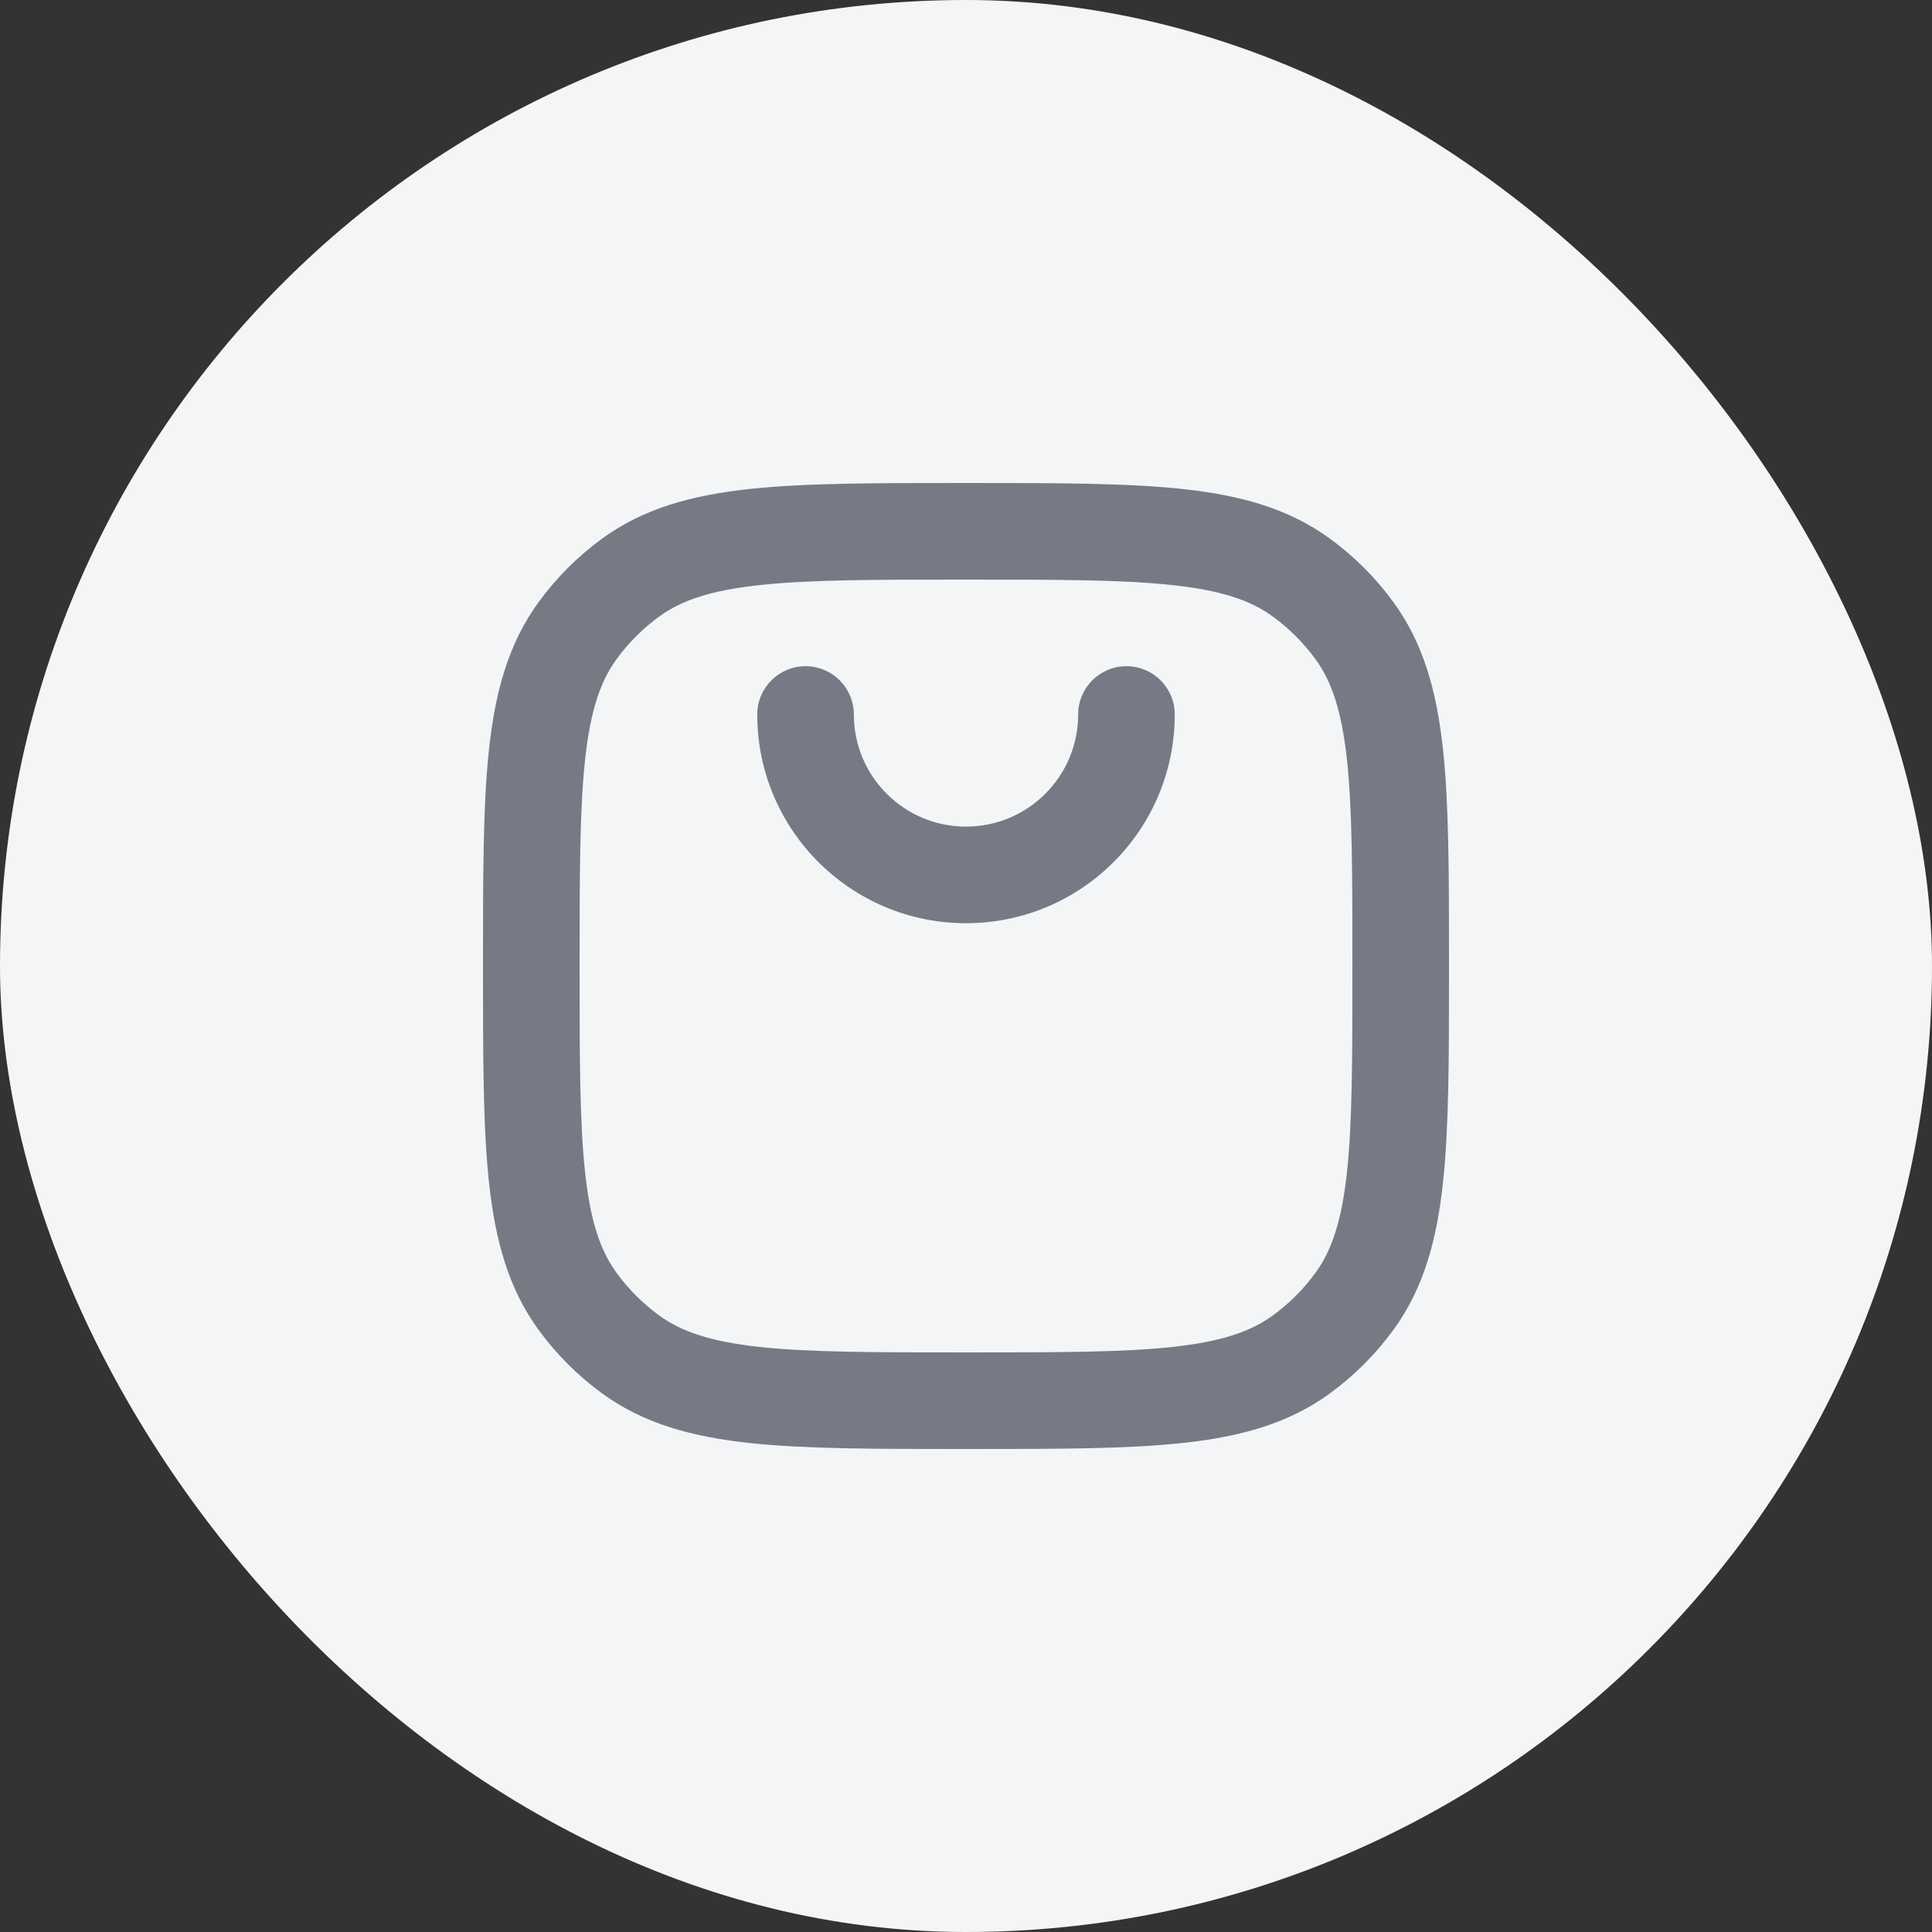 <svg width="40" height="40" viewBox="0 0 40 40" fill="none" xmlns="http://www.w3.org/2000/svg">
<rect x="0" y="0" width="40" height="40" fill="#333333" stroke="none"/>
<rect width="40" height="40" rx="20" fill="#F3F5F7"/>
<path fill-rule="evenodd" clip-rule="evenodd" d="M19.941 10H20.059C21.884 10 23.335 10 24.491 10.125C25.677 10.254 26.671 10.524 27.527 11.146C28.036 11.516 28.484 11.964 28.854 12.473C29.476 13.329 29.746 14.323 29.875 15.509C30 16.665 30 18.116 30 19.941V20.059C30 21.884 30 23.335 29.875 24.491C29.746 25.677 29.476 26.671 28.854 27.527C28.484 28.036 28.036 28.484 27.527 28.854C26.671 29.476 25.677 29.746 24.491 29.875C23.335 30 21.884 30 20.059 30H19.941C18.116 30 16.665 30 15.509 29.875C14.323 29.746 13.329 29.476 12.473 28.854C11.964 28.484 11.516 28.036 11.146 27.527C10.524 26.671 10.254 25.677 10.125 24.491C10 23.335 10 21.884 10 20.059V19.941C10 18.116 10 16.665 10.125 15.509C10.254 14.323 10.524 13.329 11.146 12.473C11.516 11.964 11.964 11.516 12.473 11.146C13.329 10.524 14.323 10.254 15.509 10.125C16.665 10 18.116 10 19.941 10ZM15.725 12.114C14.708 12.224 14.107 12.431 13.649 12.764C13.309 13.011 13.011 13.309 12.764 13.649C12.431 14.107 12.224 14.708 12.114 15.725C12.001 16.76 12 18.103 12 20C12 21.897 12.001 23.24 12.114 24.275C12.224 25.292 12.431 25.893 12.764 26.351C13.011 26.691 13.309 26.989 13.649 27.236C14.107 27.569 14.708 27.776 15.725 27.887C16.76 27.999 18.103 28 20 28C21.897 28 23.24 27.999 24.275 27.887C25.292 27.776 25.893 27.569 26.351 27.236C26.691 26.989 26.989 26.691 27.236 26.351C27.569 25.893 27.776 25.292 27.887 24.275C27.999 23.24 28 21.897 28 20C28 18.103 27.999 16.76 27.887 15.725C27.776 14.708 27.569 14.107 27.236 13.649C26.989 13.309 26.691 13.011 26.351 12.764C25.893 12.431 25.292 12.224 24.275 12.114C23.24 12.001 21.897 12 20 12C18.103 12 16.76 12.001 15.725 12.114Z" fill="#777A85"/>
<path fill-rule="evenodd" clip-rule="evenodd" d="M16.678 13.793C17.23 13.793 17.678 14.24 17.678 14.793C17.678 16.075 18.718 17.114 20 17.114C21.282 17.114 22.322 16.075 22.322 14.793C22.322 14.24 22.769 13.793 23.322 13.793C23.874 13.793 24.322 14.24 24.322 14.793C24.322 17.179 22.387 19.114 20 19.114C17.613 19.114 15.678 17.179 15.678 14.793C15.678 14.24 16.126 13.793 16.678 13.793Z" fill="#777A85"/>
</svg>

